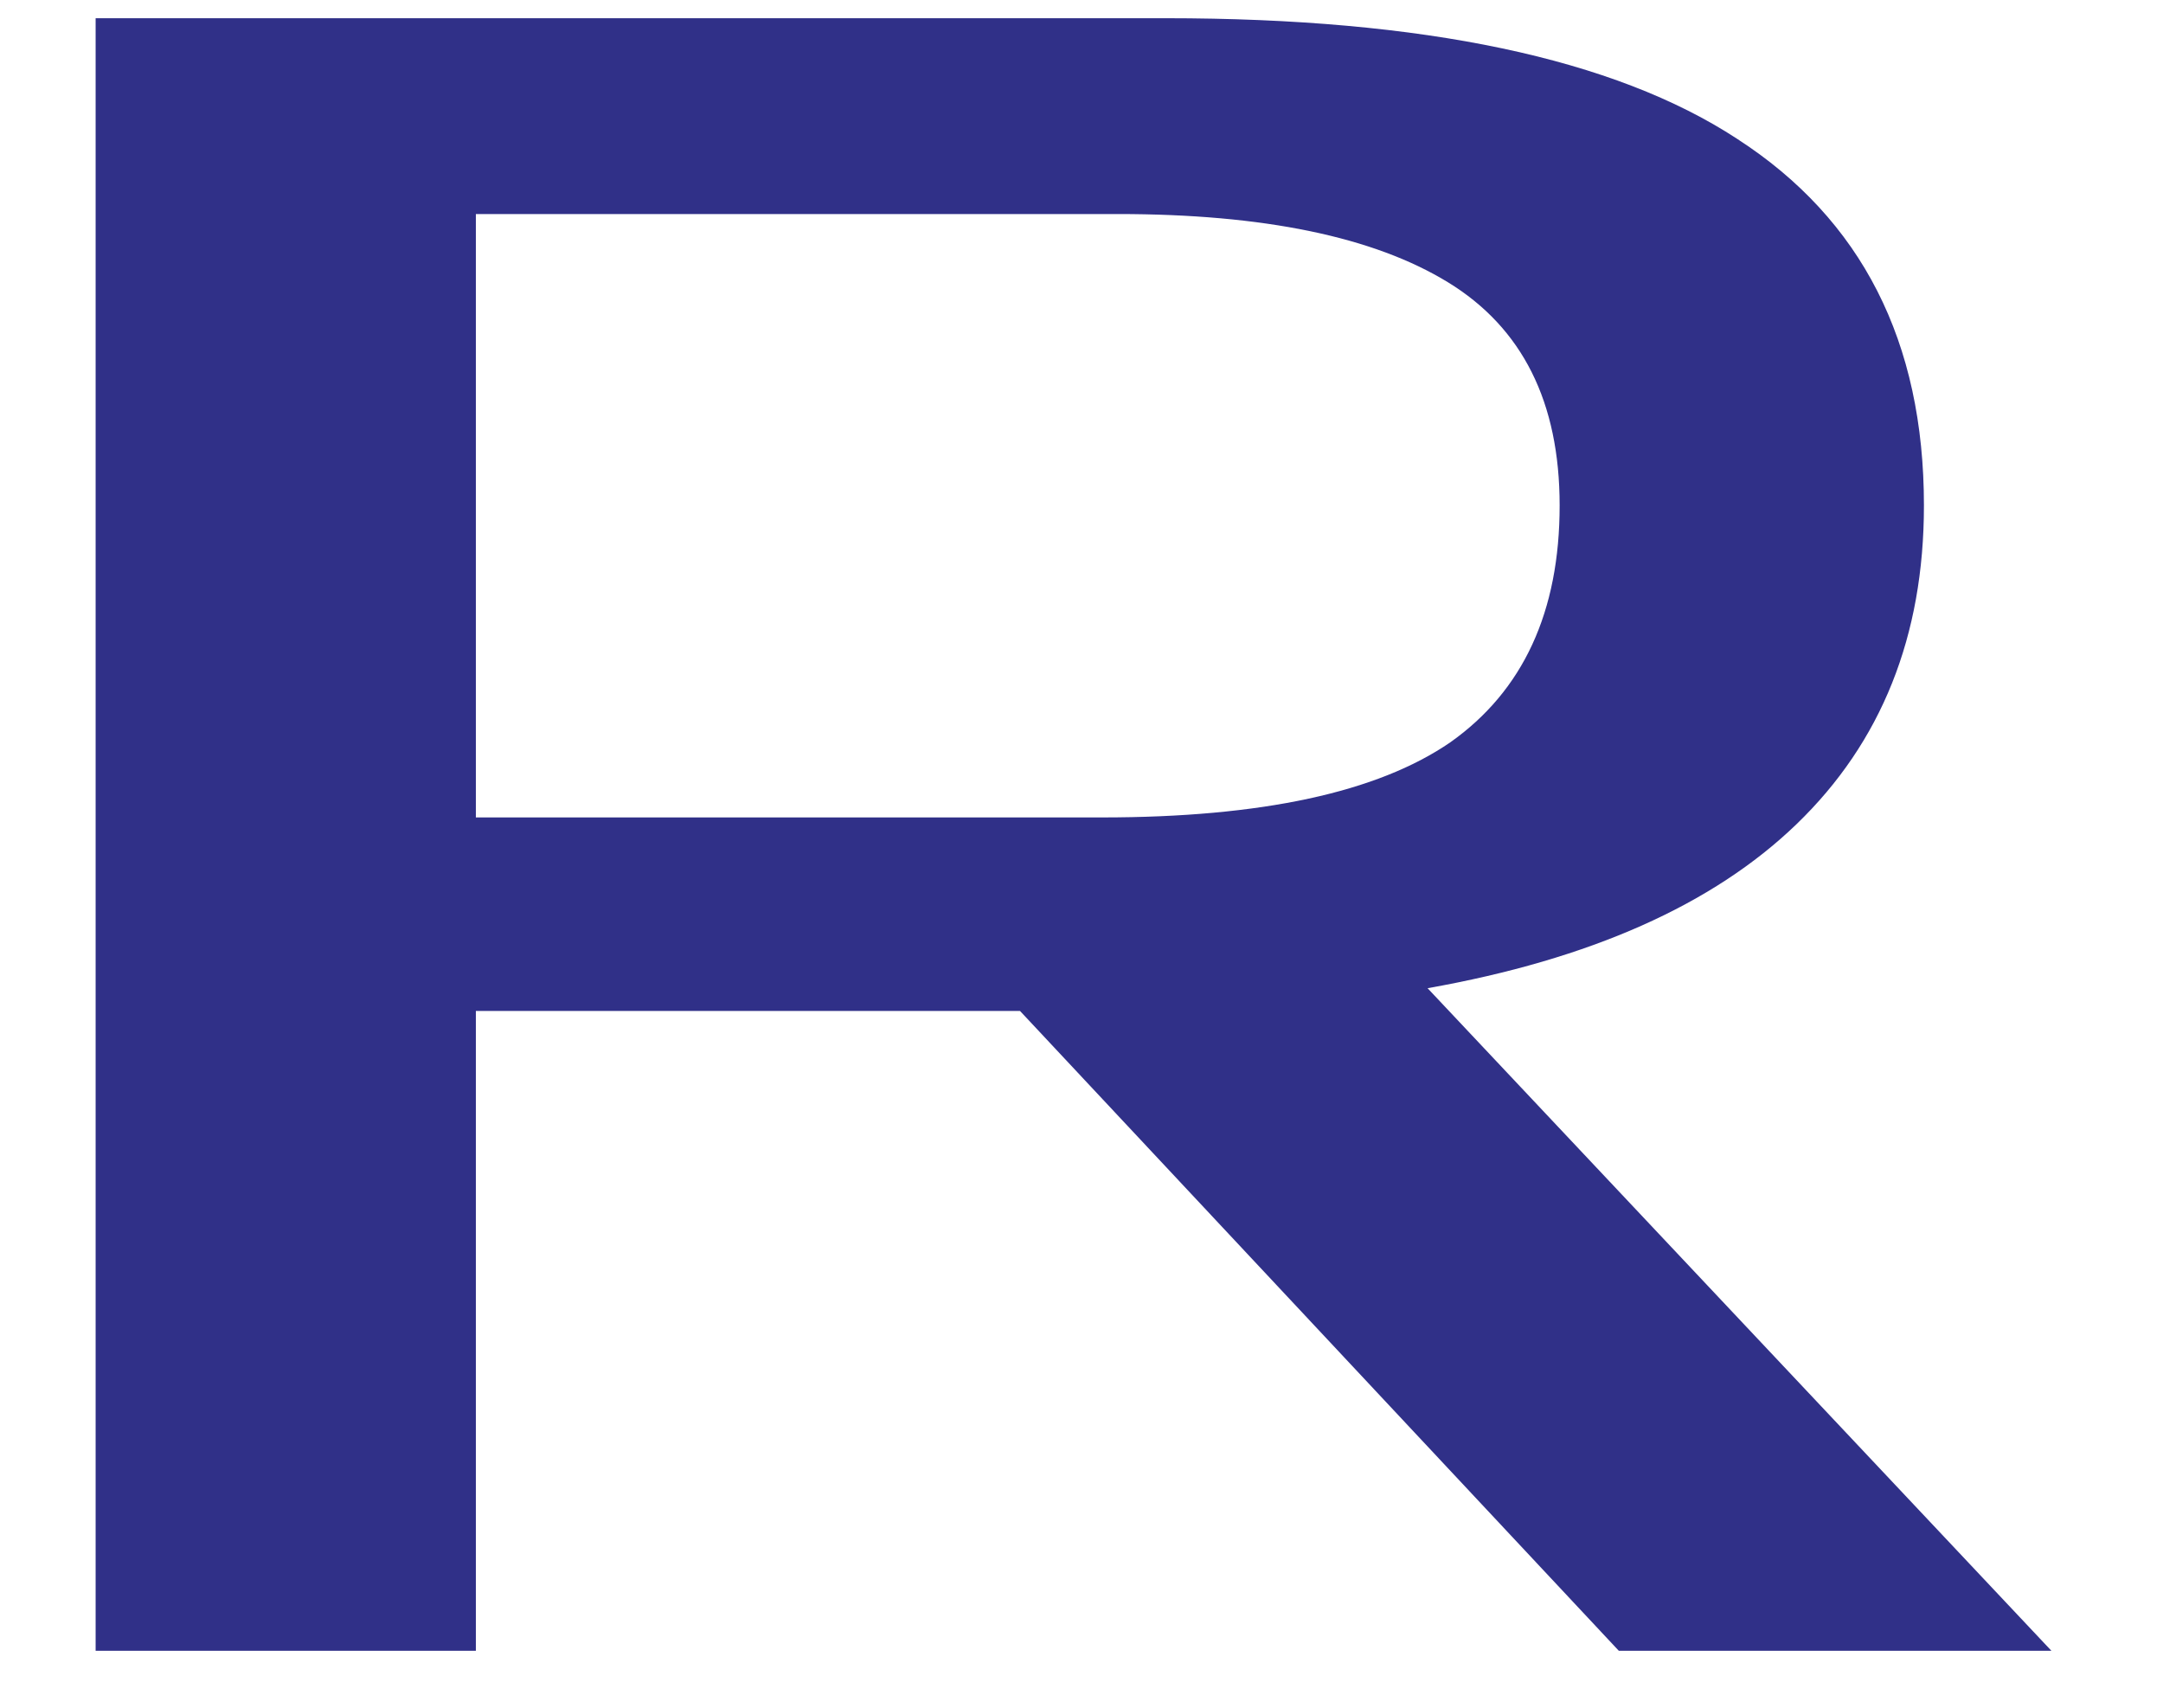 <svg width="19" height="15" viewBox="0 0 19 15" fill="none" xmlns="http://www.w3.org/2000/svg">
<path d="M0.84 0.16H10.24C12.507 0.16 14.18 0.513 15.26 1.22C16.353 1.927 16.9 3 16.9 4.44C16.9 5.587 16.527 6.52 15.78 7.24C15.047 7.947 13.967 8.427 12.54 8.68L18.02 14.5H14.22L8.96 8.88H4.18V14.5H0.84V0.16ZM9.68 7.18C11.08 7.18 12.1 6.96 12.74 6.52C13.38 6.067 13.7 5.373 13.7 4.44C13.7 3.533 13.373 2.88 12.72 2.48C12.067 2.08 11.1 1.88 9.82 1.88H4.18V7.18H9.68Z" fill="#303088"/>
</svg>
